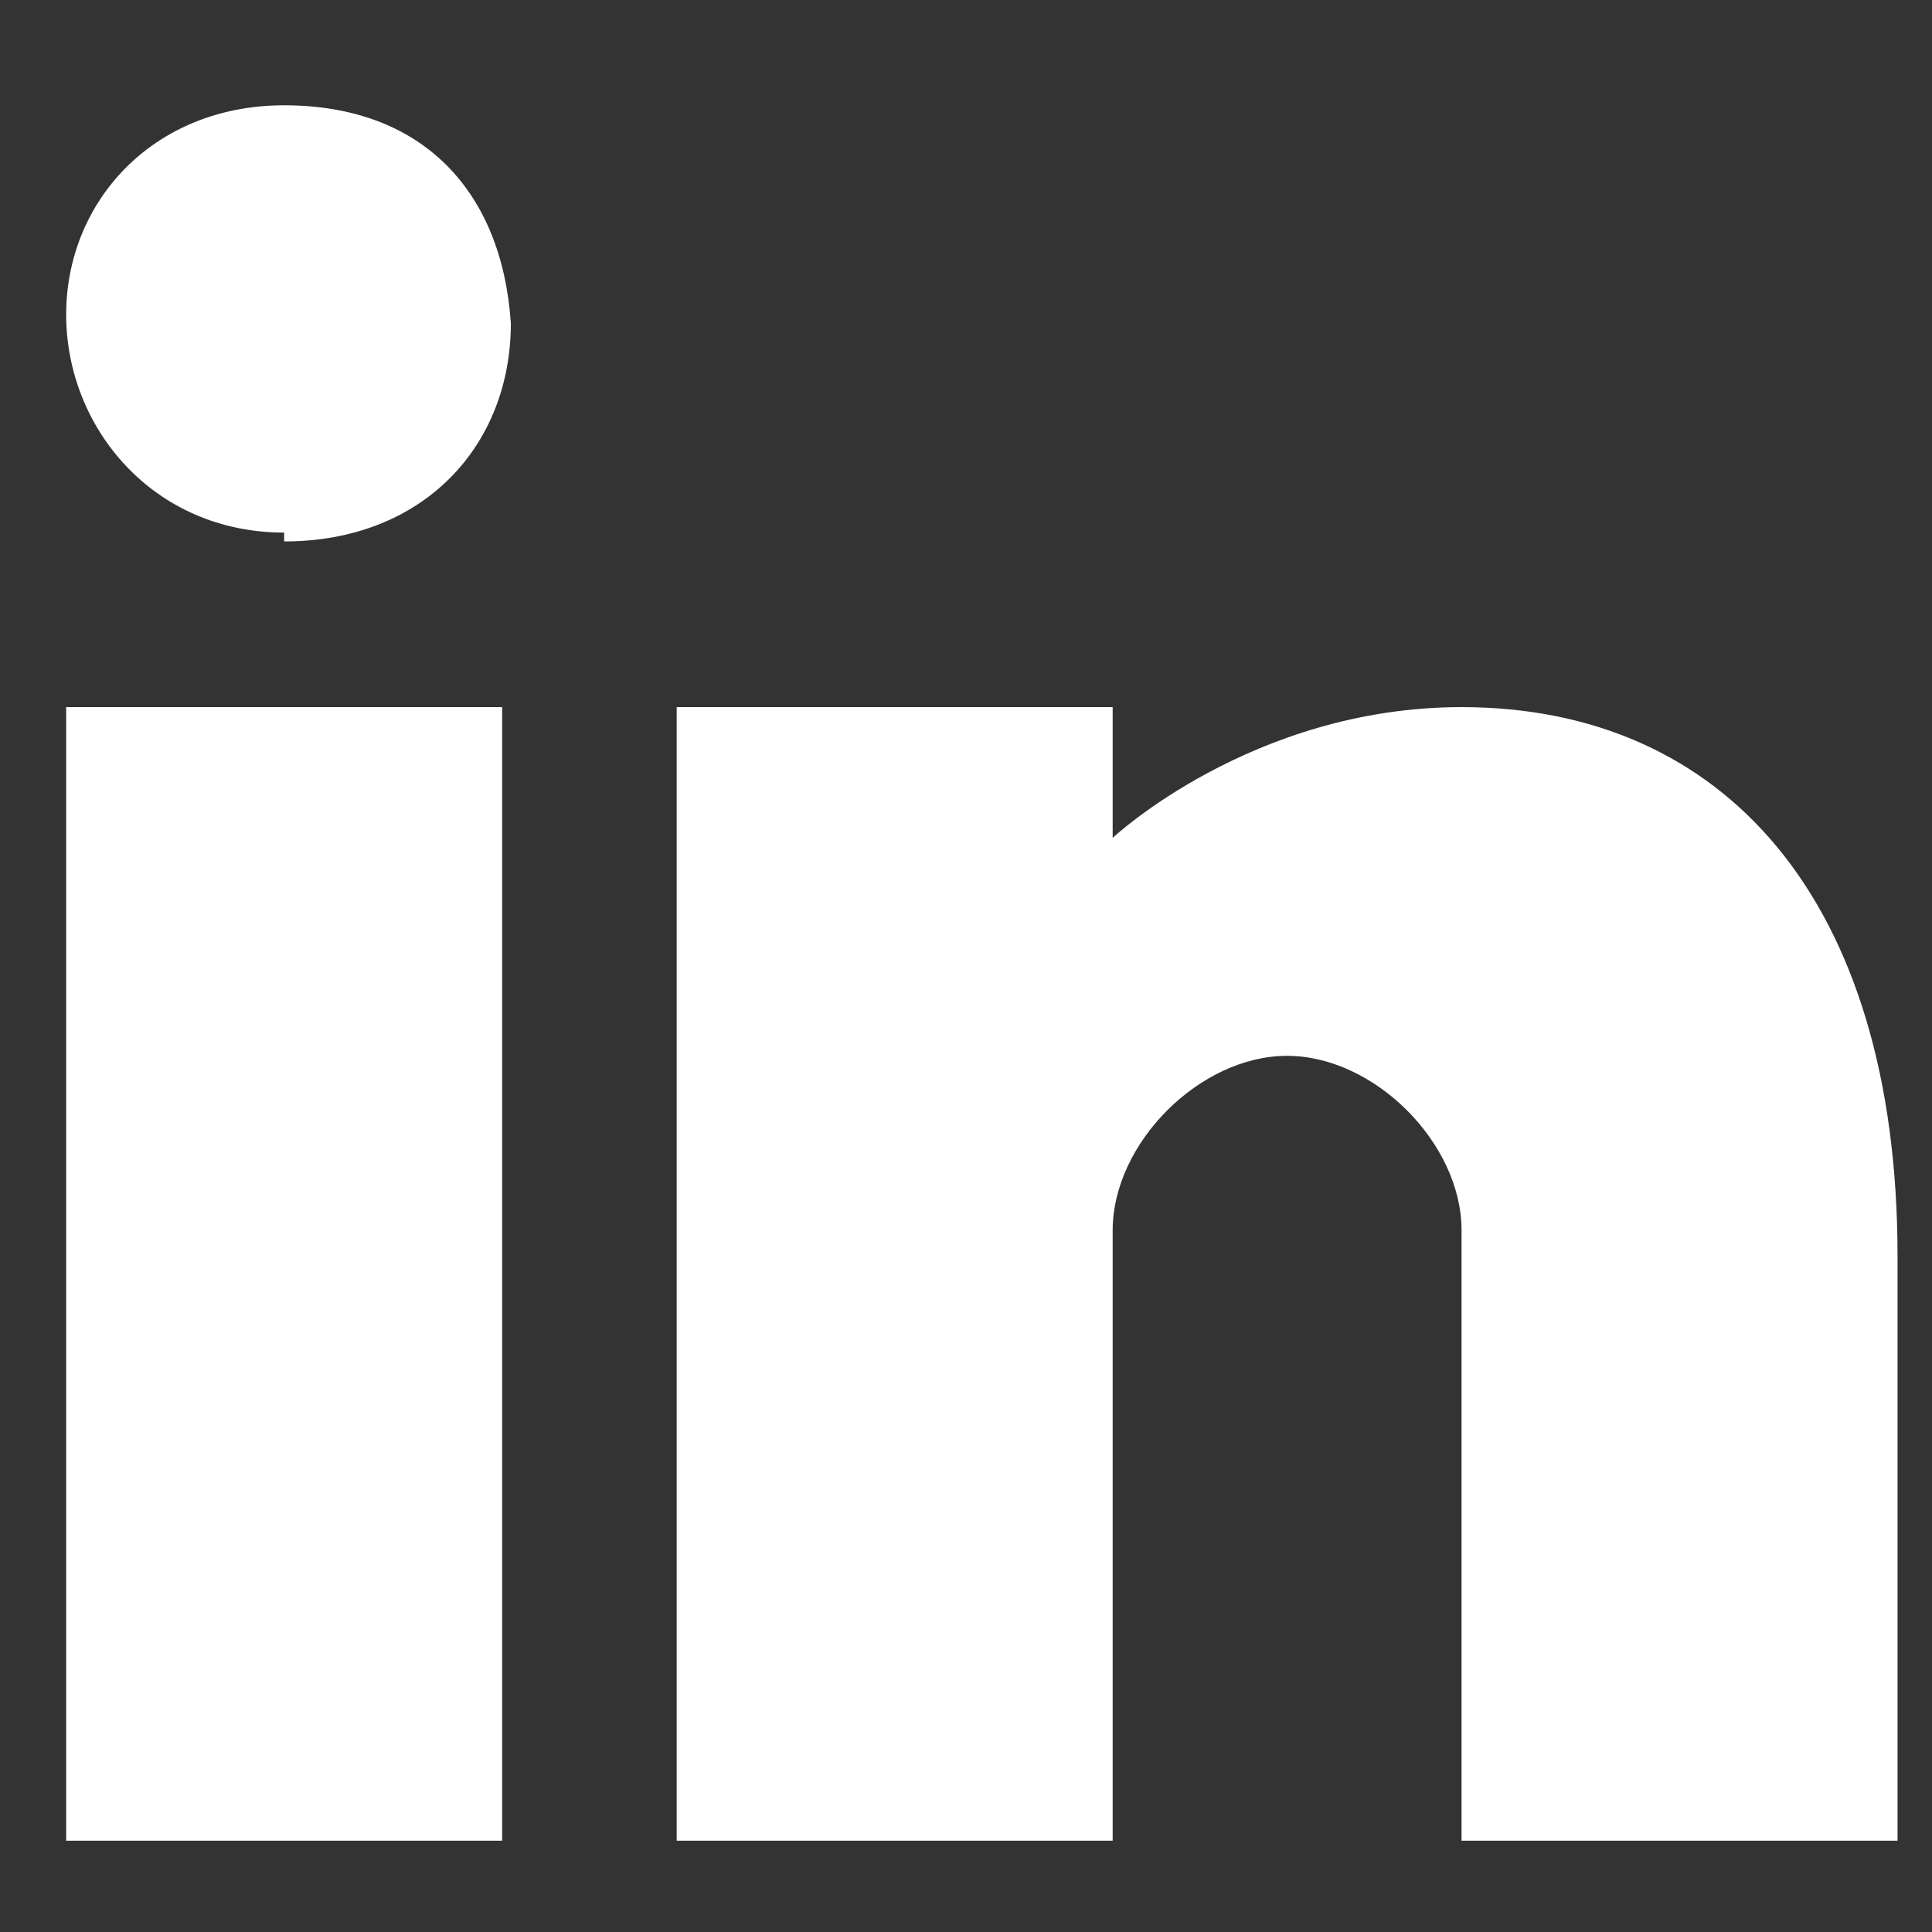 <svg width="12" height="12" viewBox="0 0 12 12" fill="none" xmlns="http://www.w3.org/2000/svg">
<rect x="0" y="0" width="12" height="12" fill="#333333" stroke="none"/>
<g clip-path="url(#clip0_2306_53)">
<path d="M3.119 11.434H0.411V4.392H3.119V11.434ZM1.765 3.308C0.953 3.308 0.411 2.658 0.411 1.954C0.411 1.25 0.953 0.654 1.765 0.654C2.632 0.654 3.119 1.196 3.173 2.008C3.173 2.767 2.632 3.363 1.765 3.363V3.308ZM7.994 6.558C7.453 6.558 6.911 7.1 6.911 7.642V11.434H4.203V4.392H6.911V5.204C6.911 5.204 7.778 4.392 9.078 4.392C10.703 4.392 11.786 5.583 11.786 7.804V11.434H9.078V7.642C9.078 7.1 8.536 6.558 7.994 6.558Z" fill="white"/>
</g>
<defs>
<clipPath id="clip0_2306_53">
<rect width="11.375" height="10.779" fill="white" transform="translate(0.411 0.654)"/>
</clipPath>
</defs>
</svg>
